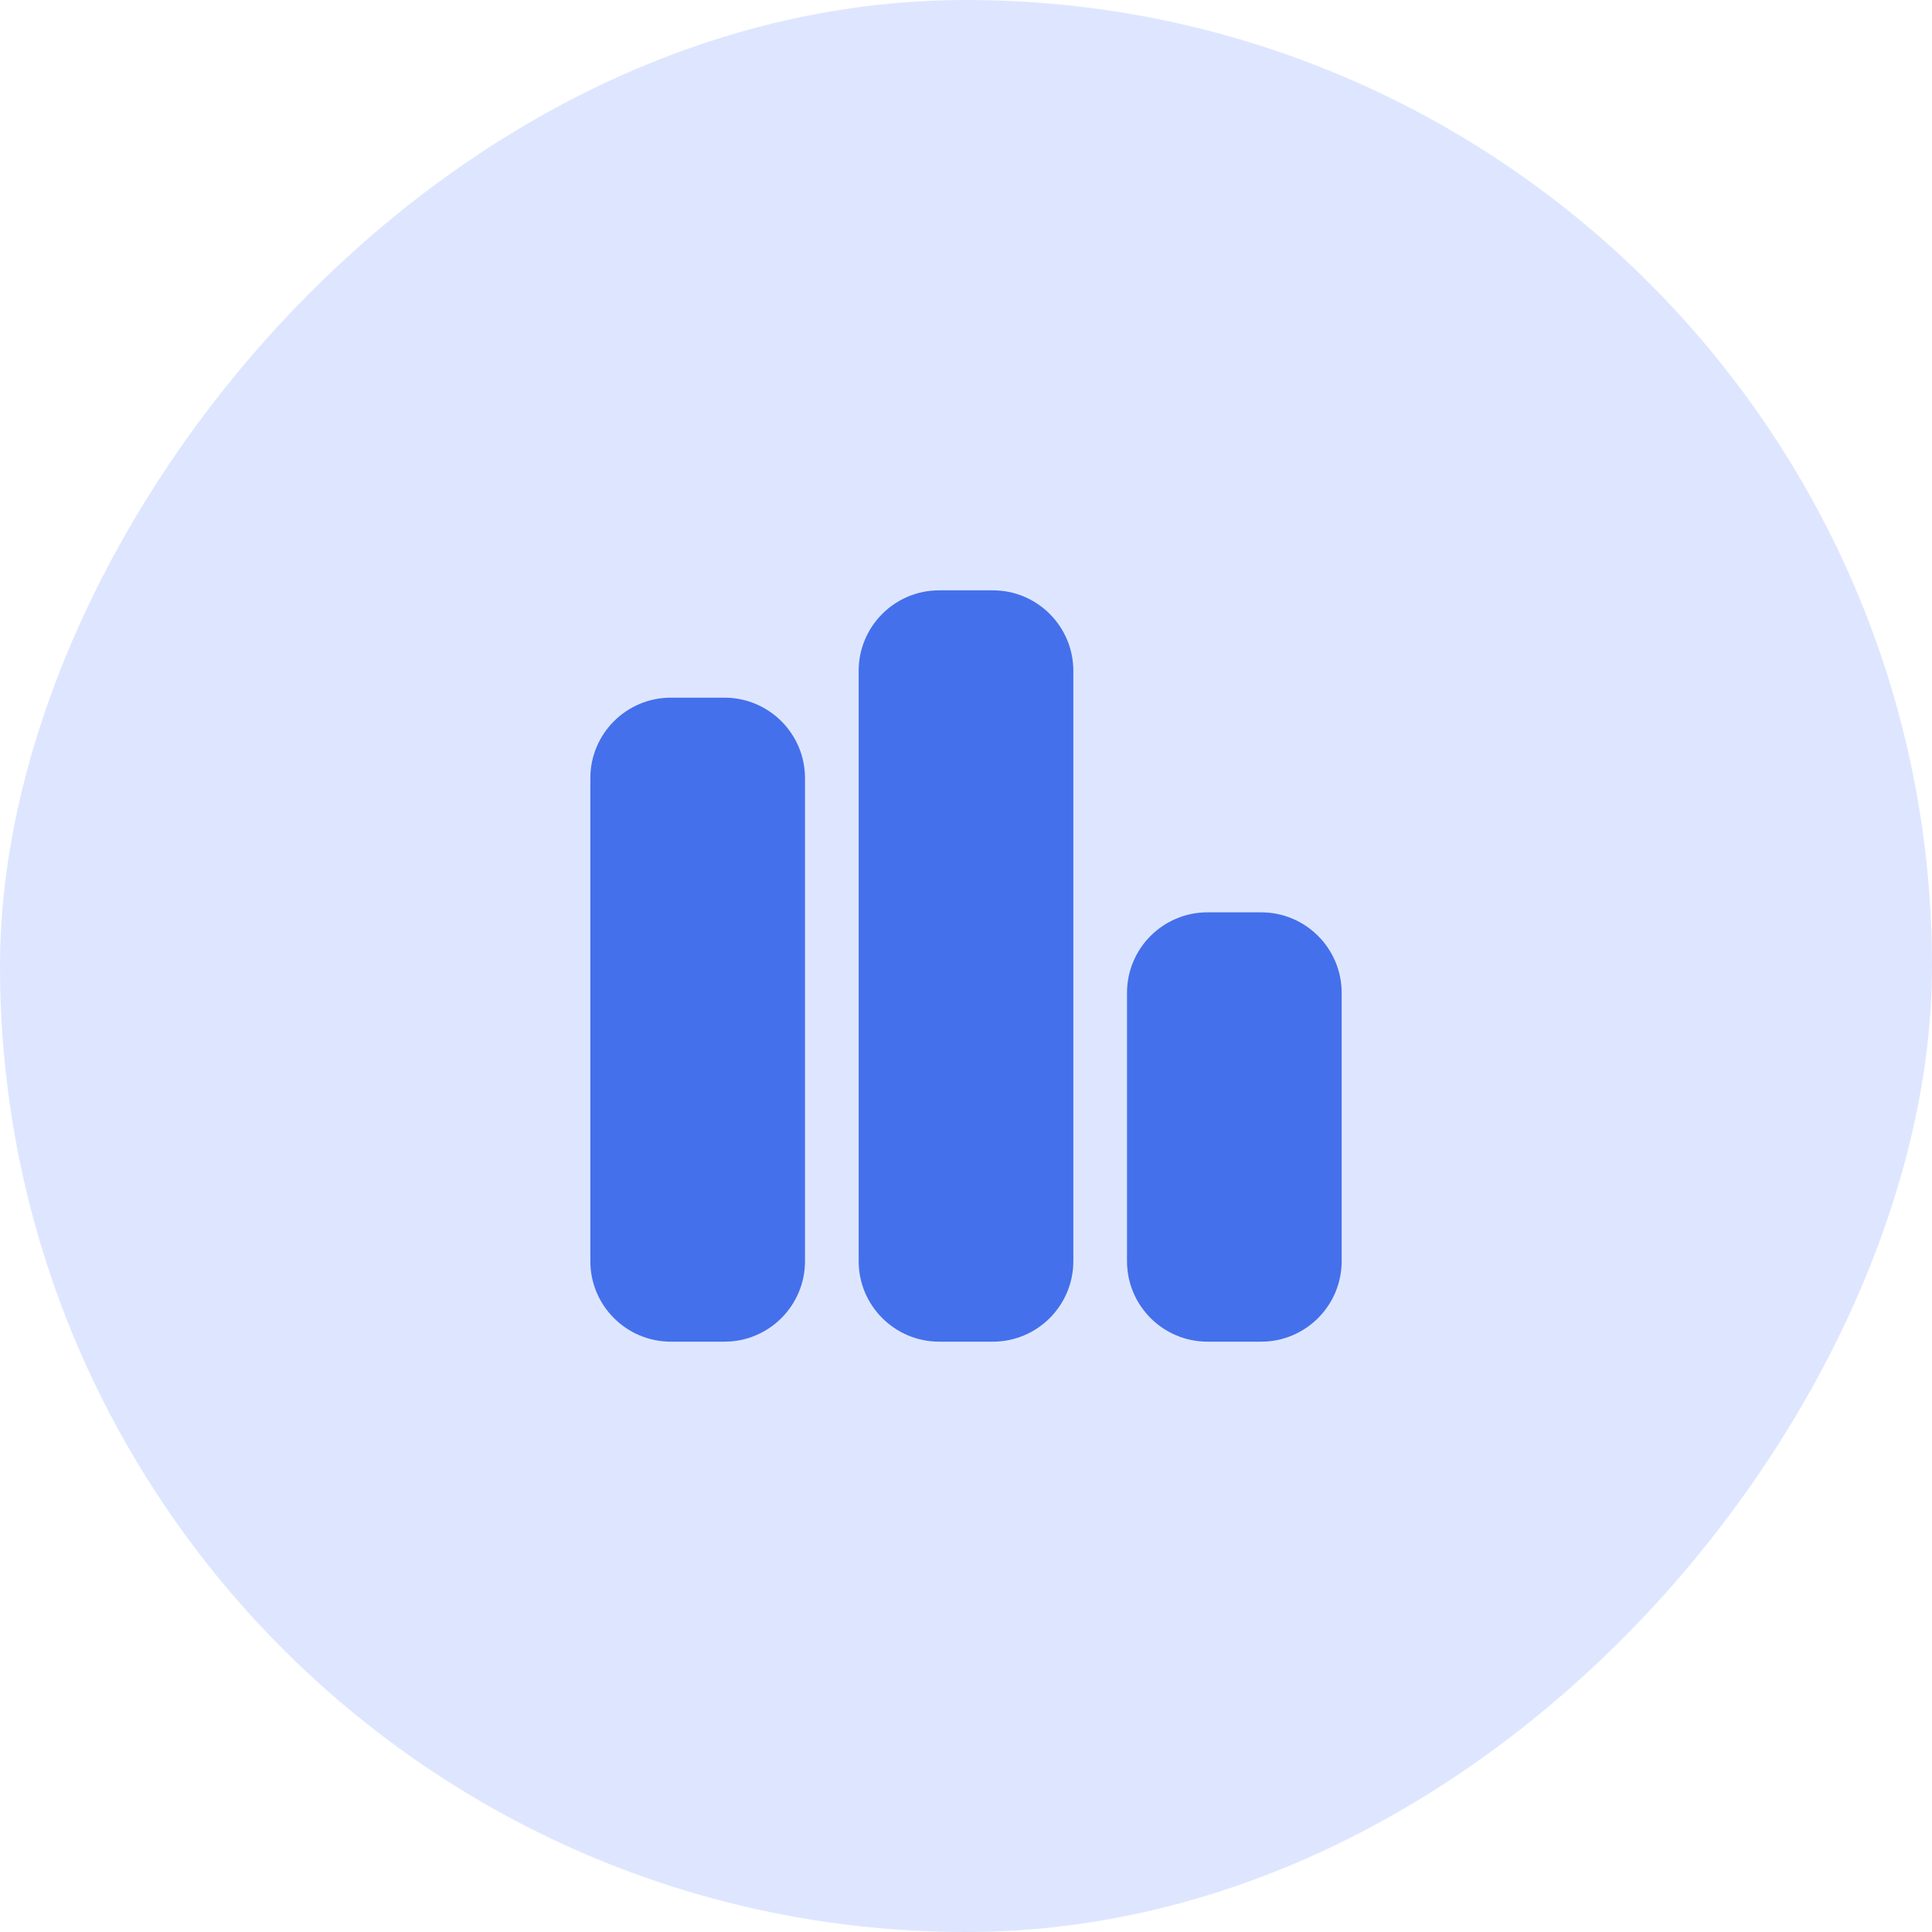 <svg width="45" height="45" viewBox="0 0 45 45" fill="none" xmlns="http://www.w3.org/2000/svg">
<rect width="45" height="45" rx="22.5" transform="matrix(-1 0 0 1 45 0)" fill="#DEE6FF"/>
<g clip-path="url(#clip0_423_2877)">
<path d="M25 15.625C25 14.59 24.16 13.75 23.125 13.75H21.875C20.84 13.75 20 14.59 20 15.625V29.375C20 30.41 20.84 31.25 21.875 31.25H23.125C24.16 31.25 25 30.41 25 29.375V15.625ZM31.25 23.125C31.25 22.09 30.41 21.25 29.375 21.25H28.125C27.09 21.25 26.25 22.09 26.25 23.125V29.375C26.25 30.41 27.09 31.25 28.125 31.25H29.375C30.41 31.25 31.25 30.41 31.25 29.375V23.125ZM16.875 16.25H15.625C14.59 16.25 13.75 17.09 13.75 18.125V29.375C13.75 30.41 14.59 31.25 15.625 31.25H16.875C17.91 31.25 18.75 30.41 18.75 29.375V18.125C18.75 17.09 17.91 16.25 16.875 16.25Z" fill="#4570EB"/>
</g>
<defs>
<clipPath id="clip0_423_2877">
<rect width="17.5" height="20" fill="white" transform="matrix(-1 0 0 1 31.25 12.5)"/>
</clipPath>
</defs>
</svg>
